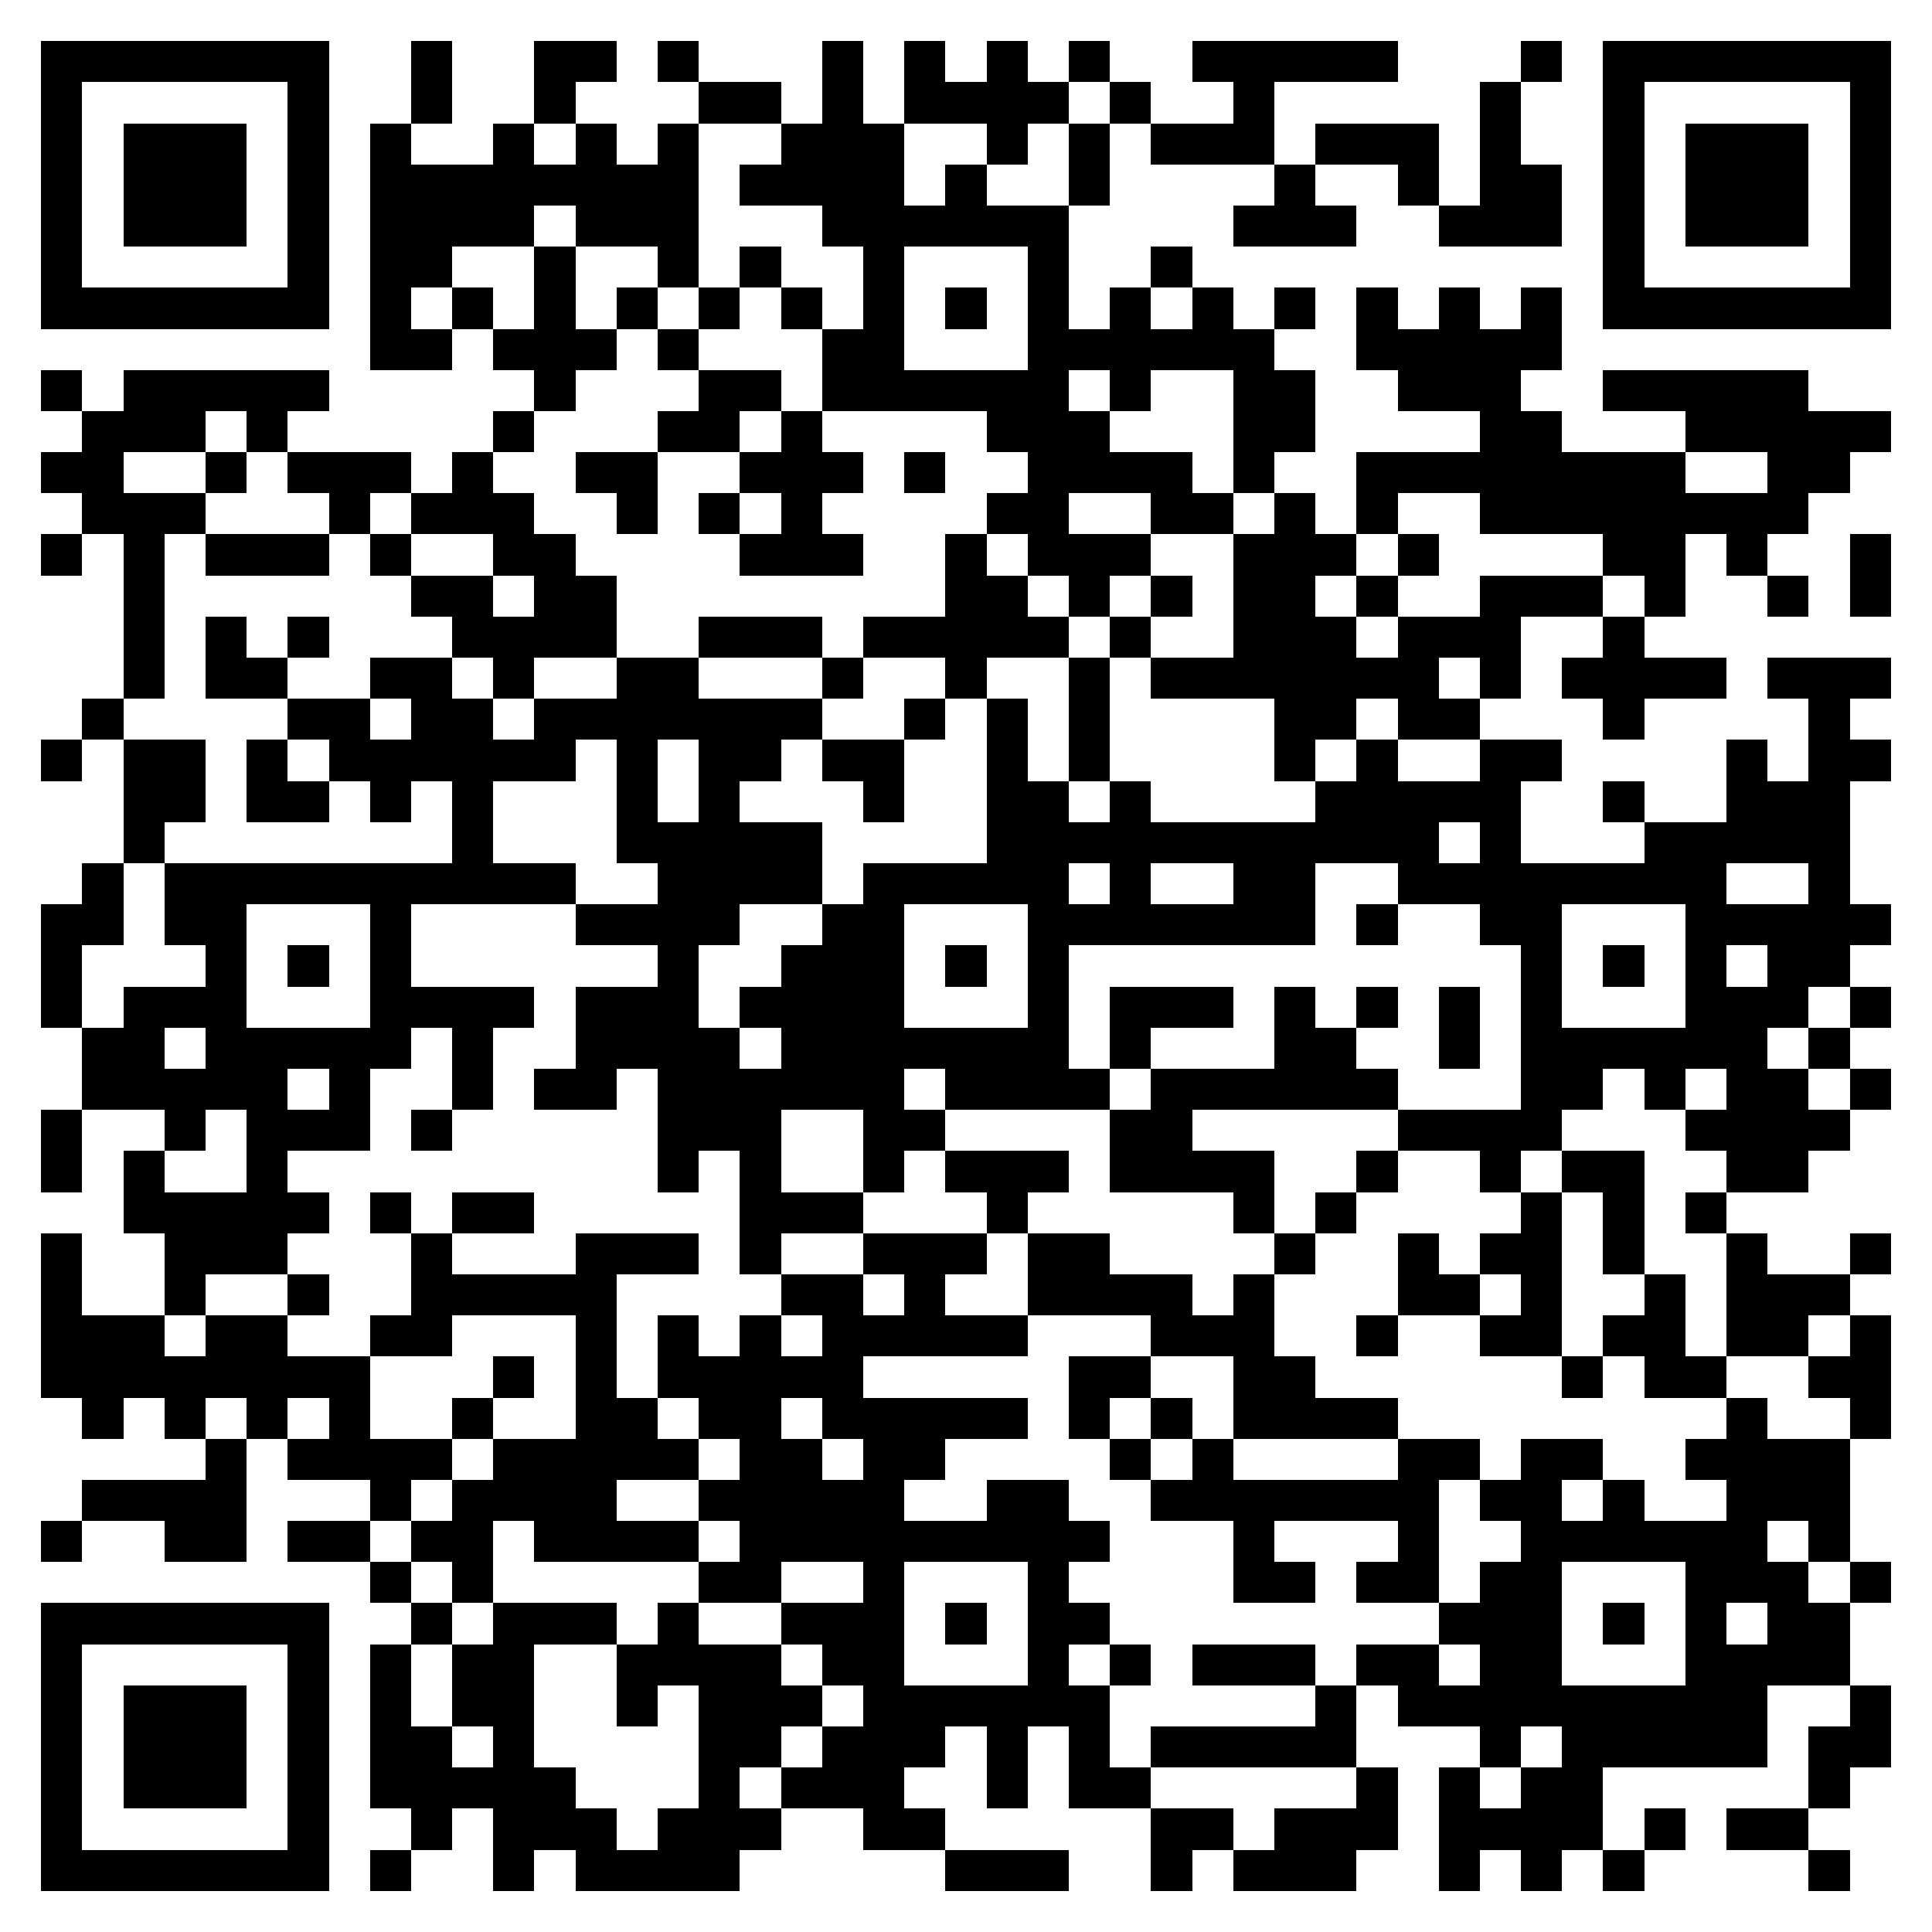 <svg xmlns="http://www.w3.org/2000/svg" viewBox="0 0 47 47" shape-rendering="crispEdges"><path fill="#ffffff" d="M0 0h47v47H0z"/><path stroke="#000000" d="M1 1.5h7m2 0h1m2 0h2m1 0h1m3 0h1m1 0h1m1 0h1m1 0h1m2 0h5m3 0h1m1 0h7M1 2.5h1m5 0h1m2 0h1m2 0h1m3 0h2m1 0h1m1 0h4m1 0h1m2 0h1m5 0h1m2 0h1m5 0h1M1 3.5h1m1 0h3m1 0h1m1 0h1m2 0h1m1 0h1m1 0h1m2 0h3m2 0h1m1 0h1m1 0h3m1 0h3m1 0h1m2 0h1m1 0h3m1 0h1M1 4.5h1m1 0h3m1 0h1m1 0h8m1 0h4m1 0h1m2 0h1m4 0h1m2 0h1m1 0h2m1 0h1m1 0h3m1 0h1M1 5.5h1m1 0h3m1 0h1m1 0h4m1 0h3m3 0h6m4 0h3m2 0h3m1 0h1m1 0h3m1 0h1M1 6.5h1m5 0h1m1 0h2m2 0h1m2 0h1m1 0h1m2 0h1m3 0h1m2 0h1m10 0h1m5 0h1M1 7.5h7m1 0h1m1 0h1m1 0h1m1 0h1m1 0h1m1 0h1m1 0h1m1 0h1m1 0h1m1 0h1m1 0h1m1 0h1m1 0h1m1 0h1m1 0h1m1 0h7M9 8.5h2m1 0h3m1 0h1m3 0h2m3 0h6m2 0h5M1 9.5h1m1 0h5m5 0h1m3 0h2m1 0h6m1 0h1m2 0h2m2 0h3m2 0h5M2 10.5h3m1 0h1m5 0h1m3 0h2m1 0h1m4 0h3m3 0h2m4 0h2m3 0h5M1 11.5h2m2 0h1m1 0h3m1 0h1m2 0h2m2 0h3m1 0h1m2 0h4m1 0h1m2 0h8m2 0h2M2 12.5h3m3 0h1m1 0h3m2 0h1m1 0h1m1 0h1m4 0h2m2 0h2m1 0h1m1 0h1m2 0h8M1 13.5h1m1 0h1m1 0h3m1 0h1m2 0h2m4 0h3m2 0h1m1 0h3m2 0h3m1 0h1m4 0h2m1 0h1m2 0h1M3 14.5h1m6 0h2m1 0h2m8 0h2m1 0h1m1 0h1m1 0h2m1 0h1m2 0h3m1 0h1m2 0h1m1 0h1M3 15.5h1m1 0h1m1 0h1m3 0h4m2 0h3m1 0h5m1 0h1m2 0h3m1 0h3m2 0h1M3 16.5h1m1 0h2m2 0h2m1 0h1m2 0h2m3 0h1m2 0h1m2 0h1m1 0h7m1 0h1m1 0h4m1 0h3M2 17.5h1m4 0h2m1 0h2m1 0h7m2 0h1m1 0h1m1 0h1m4 0h2m1 0h2m3 0h1m4 0h1M1 18.5h1m1 0h2m1 0h1m1 0h6m1 0h1m1 0h2m1 0h2m2 0h1m1 0h1m4 0h1m1 0h1m2 0h2m4 0h1m1 0h2M3 19.5h2m1 0h2m1 0h1m1 0h1m3 0h1m1 0h1m3 0h1m2 0h2m1 0h1m4 0h5m2 0h1m2 0h3M3 20.5h1m7 0h1m3 0h5m4 0h11m1 0h1m3 0h5M2 21.5h1m1 0h10m2 0h4m1 0h5m1 0h1m2 0h2m2 0h8m2 0h1M1 22.5h2m1 0h2m3 0h1m4 0h4m2 0h2m3 0h7m1 0h1m2 0h2m3 0h5M1 23.5h1m3 0h1m1 0h1m1 0h1m6 0h1m2 0h3m1 0h1m1 0h1m11 0h1m1 0h1m1 0h1m1 0h2M1 24.5h1m1 0h3m3 0h4m1 0h3m1 0h4m3 0h1m1 0h3m1 0h1m1 0h1m1 0h1m1 0h1m3 0h3m1 0h1M2 25.5h2m1 0h5m1 0h1m2 0h4m1 0h7m1 0h1m3 0h2m2 0h1m1 0h6m1 0h1M2 26.5h5m1 0h1m2 0h1m1 0h2m1 0h6m1 0h4m1 0h6m3 0h2m1 0h1m1 0h2m1 0h1M1 27.5h1m2 0h1m1 0h3m1 0h1m5 0h3m2 0h2m4 0h2m5 0h4m3 0h4M1 28.5h1m1 0h1m2 0h1m9 0h1m1 0h1m2 0h1m1 0h3m1 0h4m2 0h1m2 0h1m1 0h2m2 0h2M3 29.5h5m1 0h1m1 0h2m5 0h3m3 0h1m5 0h1m1 0h1m4 0h1m1 0h1m1 0h1M1 30.5h1m2 0h3m3 0h1m3 0h3m1 0h1m2 0h3m1 0h2m4 0h1m2 0h1m1 0h2m1 0h1m2 0h1m2 0h1M1 31.5h1m2 0h1m2 0h1m2 0h5m4 0h2m1 0h1m2 0h4m1 0h1m3 0h2m1 0h1m2 0h1m1 0h3M1 32.5h3m1 0h2m2 0h2m3 0h1m1 0h1m1 0h1m1 0h5m3 0h3m2 0h1m2 0h2m1 0h2m1 0h2m1 0h1M1 33.5h8m3 0h1m1 0h1m1 0h5m5 0h2m2 0h2m6 0h1m1 0h2m2 0h2M2 34.5h1m1 0h1m1 0h1m1 0h1m2 0h1m2 0h2m1 0h2m1 0h5m1 0h1m1 0h1m1 0h4m8 0h1m2 0h1M5 35.5h1m1 0h4m1 0h5m1 0h2m1 0h2m4 0h1m1 0h1m4 0h2m1 0h2m2 0h4M2 36.5h4m3 0h1m1 0h4m2 0h5m2 0h2m2 0h7m1 0h2m1 0h1m2 0h3M1 37.5h1m2 0h2m1 0h2m1 0h2m1 0h4m1 0h9m3 0h1m3 0h1m2 0h6m1 0h1M9 38.5h1m1 0h1m5 0h2m2 0h1m3 0h1m4 0h2m1 0h2m1 0h2m3 0h3m1 0h1M1 39.5h7m2 0h1m1 0h3m1 0h1m2 0h3m1 0h1m1 0h2m8 0h3m1 0h1m1 0h1m1 0h2M1 40.5h1m5 0h1m1 0h1m1 0h2m2 0h4m1 0h2m3 0h1m1 0h1m1 0h3m1 0h2m1 0h2m3 0h4M1 41.5h1m1 0h3m1 0h1m1 0h1m1 0h2m2 0h1m1 0h3m1 0h6m5 0h1m1 0h9m2 0h1M1 42.5h1m1 0h3m1 0h1m1 0h2m1 0h1m4 0h2m1 0h3m1 0h1m1 0h1m1 0h5m3 0h1m1 0h5m1 0h2M1 43.5h1m1 0h3m1 0h1m1 0h5m3 0h1m1 0h3m2 0h1m1 0h2m5 0h1m1 0h1m1 0h2m5 0h1M1 44.5h1m5 0h1m2 0h1m1 0h3m1 0h3m2 0h2m5 0h2m1 0h3m1 0h4m1 0h1m1 0h2M1 45.5h7m1 0h1m2 0h1m1 0h4m5 0h3m2 0h1m1 0h3m2 0h1m1 0h1m1 0h1m4 0h1"/></svg>
